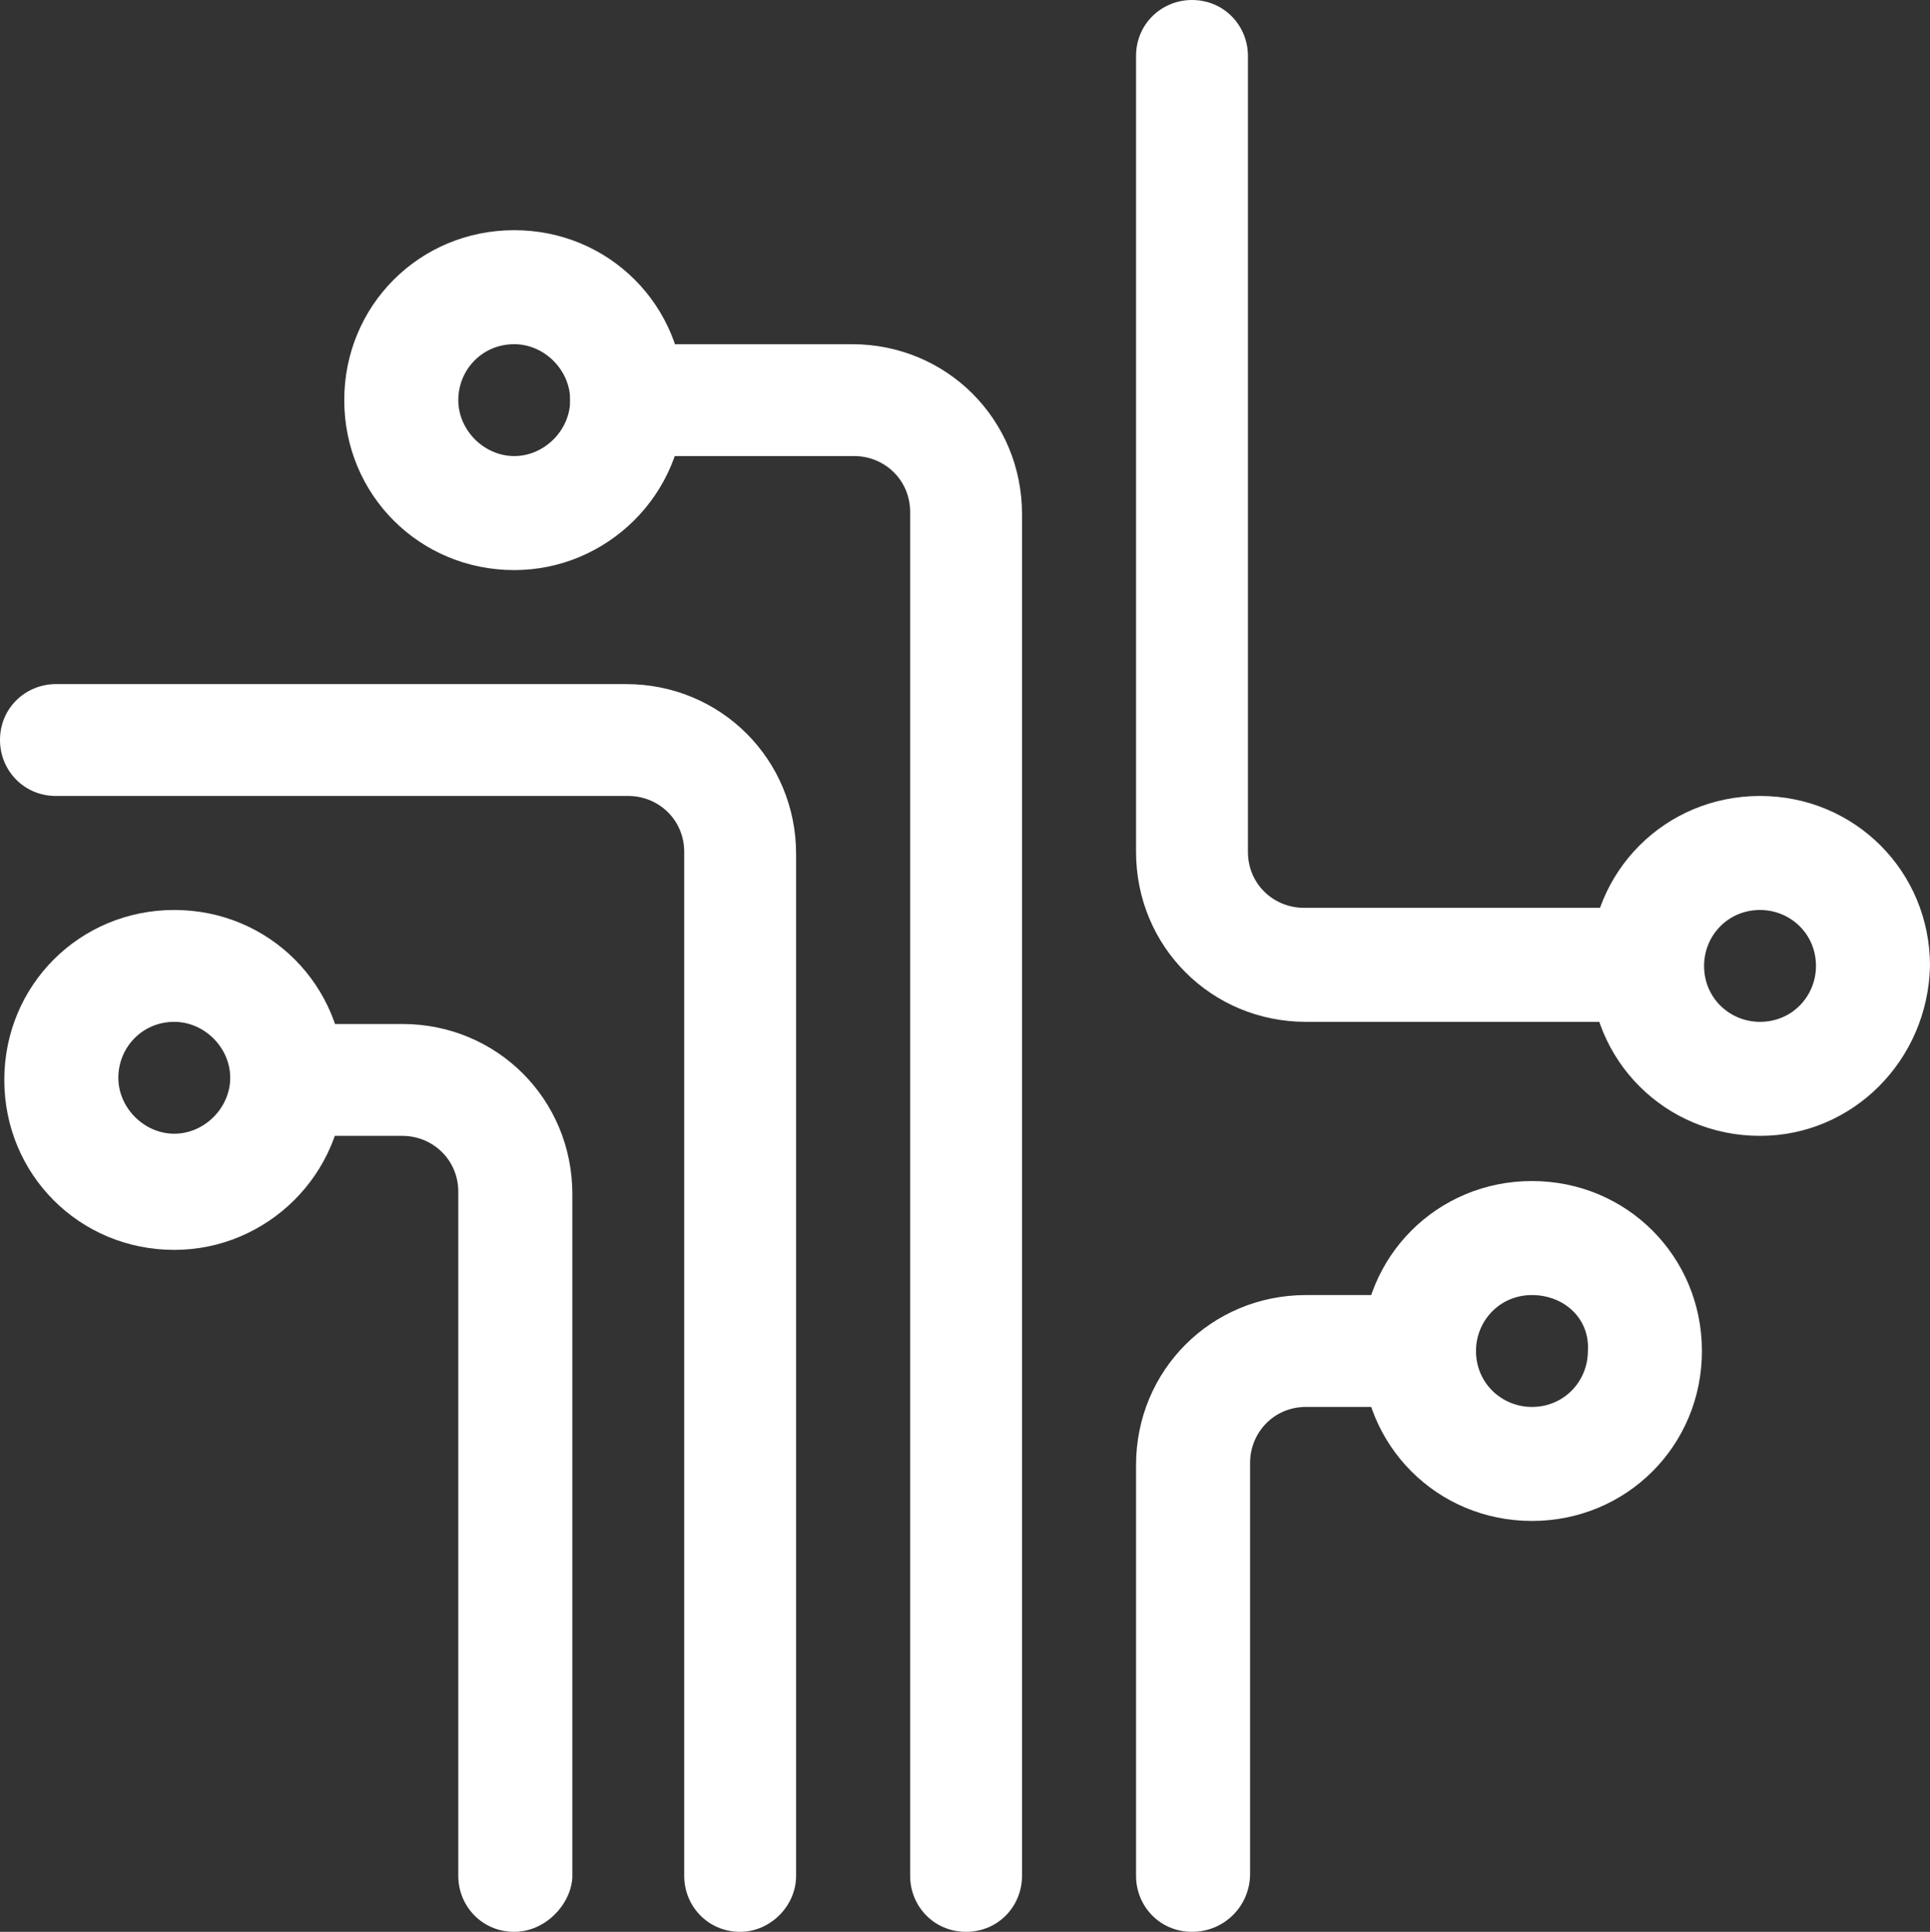 <svg xmlns="http://www.w3.org/2000/svg" id="Layer_2" data-name="Layer 2" viewBox="0 0 89.7 89.8"><rect x="0" y="0" width="89.7" height="89.8" fill="#333333" stroke="none"/><defs><style>      .cls-1 {        fill: #fff;        stroke-width: 0px;      }    </style></defs><g id="Layer_1-2" data-name="Layer 1"><g><path class="cls-1" d="M23.9,89.8c-1.5,0-2.6-1.2-2.6-2.6v-31.8c0-1.5-1.2-2.6-2.6-2.6h-5.3c-1.5,0-2.6-1.2-2.6-2.6s1.2-2.6,2.6-2.6h5.3c4.4,0,7.9,3.5,7.9,7.9v31.8c-.1,1.3-1.3,2.5-2.7,2.5Z"></path><path class="cls-1" d="M8.1,58.1c-4.4,0-7.9-3.5-7.9-7.9s3.5-7.9,7.9-7.9,7.9,3.5,7.9,7.9-3.6,7.9-7.9,7.9ZM8.1,47.5c-1.5,0-2.6,1.2-2.6,2.6s1.2,2.6,2.6,2.6,2.6-1.2,2.6-2.6-1.2-2.6-2.6-2.6Z"></path><path class="cls-1" d="M44.9,89.8c-1.5,0-2.6-1.2-2.6-2.6V23.8c0-1.5-1.2-2.6-2.6-2.6h-10.6c-1.5,0-2.6-1.2-2.6-2.6,0-1.5,1.2-2.6,2.6-2.6h10.5c4.4,0,7.9,3.5,7.9,7.9v63.3c0,1.4-1.1,2.6-2.6,2.6Z"></path><path class="cls-1" d="M23.9,26.5c-4.4,0-7.9-3.5-7.9-7.9s3.5-7.9,7.9-7.9,7.9,3.5,7.9,7.9-3.6,7.9-7.9,7.9ZM23.9,16c-1.5,0-2.6,1.2-2.6,2.6s1.2,2.6,2.6,2.6,2.6-1.2,2.6-2.6-1.2-2.6-2.6-2.6Z"></path><path class="cls-1" d="M76.5,47.5h-15.8c-4.4,0-7.9-3.5-7.9-7.9V2.6c0-1.5,1.2-2.6,2.6-2.6,1.5,0,2.6,1.2,2.6,2.6v37c0,1.5,1.2,2.6,2.6,2.6h15.9c1.5,0,2.6,1.2,2.6,2.6s-1.2,2.7-2.6,2.7Z"></path><path class="cls-1" d="M81.8,52.8c-4.4,0-7.9-3.5-7.9-7.9s3.5-7.9,7.9-7.9,7.9,3.5,7.9,7.9c-.1,4.4-3.6,7.9-7.9,7.9ZM81.8,42.3c-1.5,0-2.6,1.2-2.6,2.6,0,1.5,1.2,2.6,2.6,2.6,1.5,0,2.6-1.2,2.6-2.6,0-1.5-1.2-2.6-2.6-2.6Z"></path><path class="cls-1" d="M55.4,89.8c-1.5,0-2.6-1.2-2.6-2.6v-19.1c0-4.4,3.5-7.9,7.9-7.9h5.3c1.5,0,2.6,1.2,2.6,2.6s-1.2,2.6-2.6,2.6h-5.3c-1.5,0-2.6,1.2-2.6,2.6v19.1c0,1.5-1.2,2.7-2.7,2.7Z"></path><path class="cls-1" d="M71.2,70.7c-4.4,0-7.9-3.5-7.9-7.9s3.5-7.9,7.9-7.9,7.9,3.5,7.9,7.9-3.5,7.9-7.9,7.9ZM71.2,60.2c-1.5,0-2.6,1.2-2.6,2.6,0,1.5,1.2,2.6,2.6,2.6,1.5,0,2.6-1.2,2.6-2.6.1-1.5-1.1-2.6-2.6-2.6Z"></path><path class="cls-1" d="M34.4,89.8c-1.5,0-2.6-1.2-2.6-2.6v-47.6c0-1.5-1.2-2.6-2.6-2.6H2.6c-1.5,0-2.6-1.2-2.6-2.6,0-1.5,1.2-2.6,2.6-2.6h26.5c4.4,0,7.9,3.5,7.9,7.9v47.5c0,1.4-1.2,2.6-2.6,2.6Z"></path></g></g></svg>